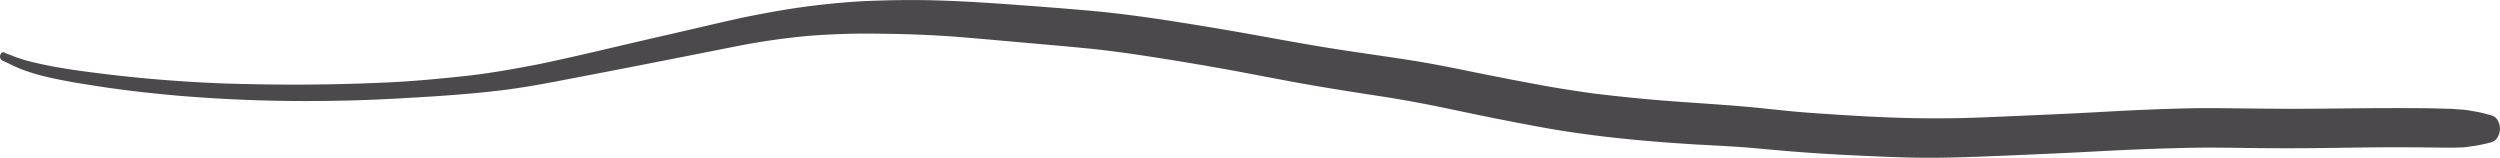 <?xml version="1.0" encoding="UTF-8"?> <svg xmlns="http://www.w3.org/2000/svg" viewBox="0 0 1124.21 71"> <defs> <style>.cls-1{fill:#4b494b;}</style> </defs> <g id="Слой_2" data-name="Слой 2"> <g id="Слой_1-2" data-name="Слой 1"> <path class="cls-1" d="M1106.67,66.28l-3.16.11c-1.39,0-2.78,0-4.19,0-5.9-.07-11.8-.14-17.7-.16-11.92-.06-23.85.17-35.78.32q-17.38.23-34.77,0c-6.13-.08-12.25-.17-18.37-.17-5.63,0-11.26.17-16.89.32-11.86.32-23.7.87-35.54,1.51-11.34.61-22.68,1.09-34,1.58-12.25.52-24.5,1.07-36.74,1.15-12.07.07-24.11-.53-36.15-1.09s-24-1.37-36.06-2.47c-5.39-.49-10.77-1-16.17-1.37q-8.88-.54-17.76-1c-24.06-1.45-48.14-3.66-71.93-8.1Q673,53.49,654.58,49.56c-11.2-2.37-22.42-4.55-33.71-6.26-12.28-1.88-24.55-3.8-36.79-6-11.06-2-22.08-4.22-33.14-6.21q-22.28-4-44.61-7.25c-5.53-.72-11.06-1.45-16.6-2q-9.19-.91-18.42-1.71C459,19.07,446.77,17.92,434.5,16.9c-11.59-1-23.22-1.51-34.83-1.69-6.07-.09-12.14-.17-18.2,0s-12.07.45-18.1.94a317.48,317.48,0,0,0-34.8,5.17c-11.48,2.26-23,4.55-34.45,6.8s-23.21,4.51-34.82,6.74c-11.94,2.3-23.88,4.65-35.89,6-12.33,1.42-24.67,2.29-37,3-11.61.7-23.23,1.27-34.84,1.44a689.35,689.35,0,0,1-71.87-2.3c-13.21-1.17-26.41-2.69-39.53-4.83-3.3-.55-6.6-1-9.9-1.67q-5.49-1-10.94-2.33a81.67,81.67,0,0,1-9-2.78c-1.52-.54-3-1.23-4.48-1.9-1-.45-2-1-3-1.46A12.53,12.53,0,0,1,.72,27a2.18,2.18,0,0,1,0-3.23,1.26,1.26,0,0,1,1.48-.05l.43.28c1.24.37,2.45.89,3.67,1.38s2.54.88,3.82,1.3c2.58.86,5.23,1.41,7.84,2,4.91,1.15,9.87,1.92,14.83,2.71a649.26,649.26,0,0,0,69.3,6.19c12,.34,23.92.53,35.89.45q18.57-.12,37.15-1c11.18-.54,22.35-1.6,33.51-2.79s22.5-3.23,33.7-5.38C254,26.4,265.56,23.74,277.14,21c11.39-2.7,22.79-5.27,34.2-7.91q9.36-2.19,18.75-4.33C336,7.43,342,6.32,347.91,5.24A339.61,339.61,0,0,1,383.44.83c5.63-.42,11.27-.56,16.9-.71C406.21,0,412.11,0,418,.1c12.4.27,24.77,1.06,37.15,1.95,12,.87,23.95,1.78,35.9,2.85C503.14,6,515.24,7.66,527.28,9.53q18.71,2.91,37.35,6.26c11,2,22,4,33,5.79,12.26,1.94,24.55,3.62,36.82,5.54,11.23,1.74,22.38,4.14,33.54,6.37q12.82,2.57,25.69,4.92c7.41,1.36,14.85,2.48,22.3,3.55,11.6,1.41,23.2,2.61,34.83,3.48,11.81.89,23.63,1.58,35.42,2.64,6.1.55,12.18,1.24,18.27,1.85,5.92.6,11.87,1,17.81,1.38,11.62.78,23.25,1.45,34.88,1.74,11.95.32,23.87.18,35.83-.32q17.67-.73,35.35-1.54c12-.54,23.89-1.33,35.84-1.82,11.33-.46,22.69-.86,34-.73,9.66.11,19.32.23,29,.27,10,.05,20.08-.08,30.12-.18s20.24-.16,30.36-.09c4.69,0,9.4.17,14.09.29,1.28,0,2.56.18,3.82.26a45.09,45.09,0,0,1,4.5.44l3.86.67a67.41,67.41,0,0,1,6.65,1.68c2.1.59,3.57,3.16,3.57,5.84a7.51,7.51,0,0,1-.66,3.13,5.2,5.2,0,0,1-2.91,2.93,72.49,72.49,0,0,1-7.34,1.64l-4.93.69a4.62,4.62,0,0,1-.65.06Z"></path> </g> </g> </svg> 
